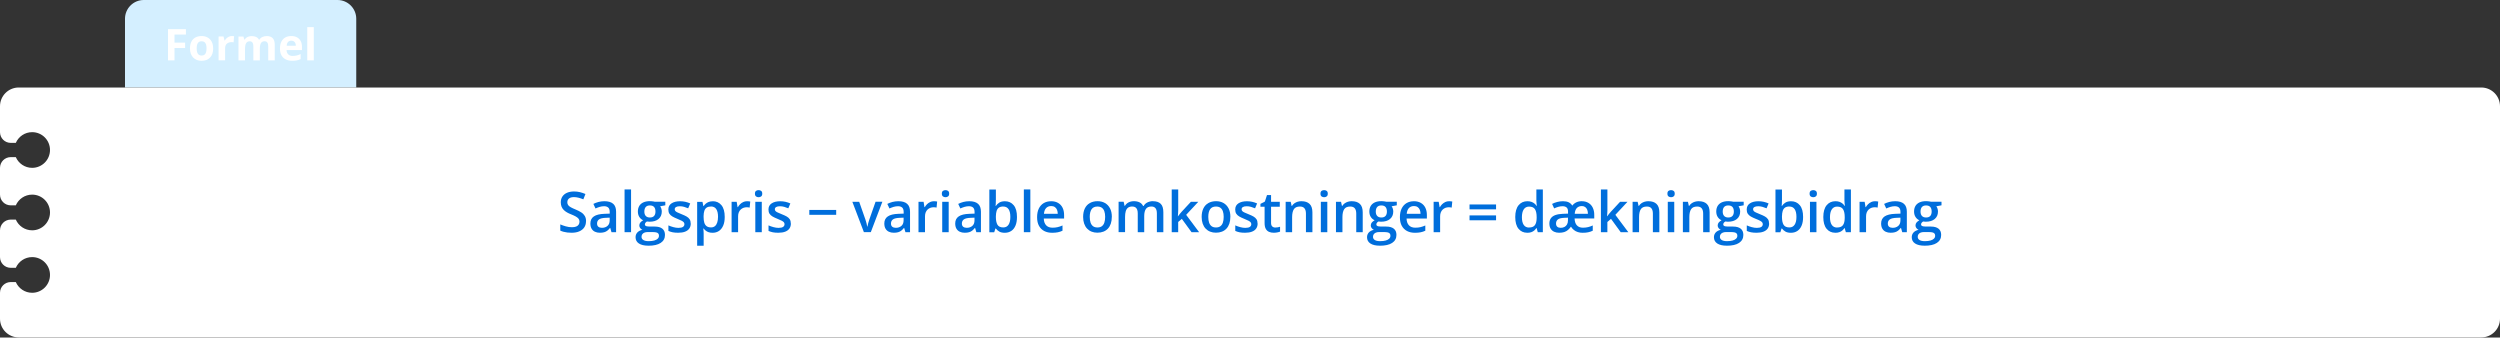 <?xml version="1.0" encoding="UTF-8"?>
<svg id="Layer_2" data-name="Layer 2" xmlns="http://www.w3.org/2000/svg" xmlns:xlink="http://www.w3.org/1999/xlink" viewBox="0 0 800 108">
  <rect x="0" y="0" width="800" height="108" fill="#333333" stroke="none"/>
  <defs>
    <style>
      .cls-1 {
        clip-path: url(#clippath);
      }

      .cls-2, .cls-3, .cls-4, .cls-5, .cls-6, .cls-7 {
        stroke-width: 0px;
      }

      .cls-2, .cls-5 {
        fill: none;
      }

      .cls-3 {
        fill: #d4efff;
      }

      .cls-4 {
        fill: #006edc;
      }

      .cls-8 {
        clip-path: url(#clippath-2);
      }

      .cls-5 {
        clip-path: url(#clippath-1);
      }

      .cls-6 {
        fill: #f2f9ff;
      }

      .cls-7 {
        fill: #fff;
      }
    </style>
    <clipPath id="clippath">
      <rect class="cls-2" x=".12" width="799.88" height="108"/>
    </clipPath>
    <clipPath id="clippath-1">
      <path class="cls-2" d="M6,28c-3.31,0-6,2.69-6,6v8.29c0,1.89,1.53,3.43,3.43,3.43h1.63c.88-2.02,2.89-3.43,5.23-3.43,3.16,0,5.71,2.56,5.71,5.71s-2.56,5.71-5.71,5.71c-2.34,0-4.35-1.41-5.23-3.43h-1.63c-1.89,0-3.43,1.54-3.43,3.43v8.57c0,1.89,1.53,3.43,3.43,3.43h1.63c.88-2.02,2.89-3.43,5.23-3.43,3.16,0,5.71,2.56,5.71,5.71s-2.56,5.71-5.71,5.71c-2.34,0-4.35-1.41-5.23-3.43h-1.63c-1.89,0-3.43,1.54-3.43,3.43v8.57c0,1.89,1.53,3.43,3.43,3.43h1.63c.88-2.02,2.89-3.43,5.23-3.43,3.16,0,5.71,2.56,5.71,5.71s-2.56,5.71-5.71,5.71c-2.34,0-4.35-1.41-5.23-3.43h-1.63c-1.89,0-3.43,1.53-3.43,3.43v8.29c0,3.31,2.69,6,6,6h788c3.31,0,6-2.69,6-6V34c0-3.31-2.69-6-6-6H6Z"/>
    </clipPath>
    <clipPath id="clippath-2">
      <rect class="cls-5" x=".12" width="799.88" height="108"/>
    </clipPath>
  </defs>
  <g id="Layer_1-2" data-name="Layer 1">
    <g>
      <path class="cls-3" d="M114,28H40V6c0-3.31,2.69-6,6-6h62c3.31,0,6,2.69,6,6v22Z"/>
      <polygon class="cls-7" points="55.84 19.32 53.76 19.32 53.76 9.33 59.49 9.33 59.49 11.06 55.84 11.06 55.84 13.64 59.23 13.64 59.23 15.37 55.84 15.37 55.84 19.32"/>
      <path class="cls-7" d="M62.94,15.48c0,.5.05.92.16,1.27.11.34.28.6.51.77.23.17.53.26.91.26s.67-.09.9-.26.4-.43.51-.77c.11-.34.16-.76.16-1.27s-.05-.93-.16-1.26c-.11-.34-.28-.59-.51-.76-.23-.17-.54-.25-.91-.25-.55,0-.95.19-1.2.57-.25.38-.37.95-.37,1.7M68.22,15.48c0,.64-.09,1.2-.26,1.7-.17.49-.42.91-.75,1.25-.33.34-.72.6-1.18.77-.46.17-.97.26-1.55.26-.54,0-1.03-.09-1.48-.26-.45-.17-.84-.43-1.17-.77-.33-.34-.58-.76-.77-1.25-.18-.49-.27-1.06-.27-1.7,0-.85.15-1.56.45-2.15.3-.59.73-1.04,1.29-1.34.56-.3,1.22-.46,1.99-.46.71,0,1.35.15,1.9.46.56.3.99.75,1.31,1.34.32.59.47,1.3.47,2.15"/>
      <path class="cls-7" d="M74.21,11.53c.1,0,.23,0,.36.02.14.01.25.03.34.04l-.16,1.96c-.07-.02-.17-.04-.29-.05-.12-.01-.23-.02-.32-.02-.27,0-.53.03-.78.1-.25.07-.48.18-.68.33-.2.15-.36.35-.47.6-.12.25-.18.55-.18.91v3.89h-2.08v-7.64h1.58l.31,1.29h.1c.15-.26.34-.5.56-.71.23-.22.48-.39.77-.52.29-.13.6-.2.94-.2"/>
      <path class="cls-7" d="M85.28,11.53c.87,0,1.52.22,1.97.67.44.44.67,1.16.67,2.14v4.98h-2.09v-4.46c0-.55-.09-.96-.28-1.24-.19-.28-.48-.42-.87-.42-.55,0-.94.2-1.18.59-.23.39-.35.96-.35,1.69v3.84h-2.08v-4.46c0-.36-.04-.67-.12-.92-.08-.25-.21-.43-.38-.55-.17-.12-.39-.18-.65-.18-.39,0-.69.1-.91.29-.22.19-.38.48-.47.85-.09.38-.14.83-.14,1.38v3.6h-2.09v-7.64h1.59l.28.98h.12c.16-.26.35-.48.59-.64.23-.17.49-.28.77-.36.28-.08.57-.12.86-.12.56,0,1.04.09,1.43.27.39.18.69.46.9.85h.18c.23-.39.55-.68.97-.85.42-.18.85-.27,1.29-.27"/>
      <path class="cls-7" d="M93.21,13.02c-.4,0-.74.13-1.01.39-.27.26-.42.67-.46,1.22h2.93c0-.31-.06-.58-.17-.83-.11-.24-.27-.43-.48-.57-.21-.14-.48-.21-.81-.21M93.2,11.53c.71,0,1.32.13,1.83.41.51.27.9.66,1.18,1.18.28.51.42,1.14.42,1.89v1.01h-4.93c.02.59.2,1.05.53,1.38.33.33.79.5,1.38.5.49,0,.93-.05,1.34-.15.41-.1.82-.25,1.25-.45v1.61c-.38.19-.77.32-1.19.41-.41.09-.91.13-1.5.13-.77,0-1.44-.14-2.03-.42-.59-.28-1.05-.71-1.39-1.29-.33-.58-.5-1.31-.5-2.19s.15-1.64.45-2.23c.3-.6.73-1.04,1.27-1.34.54-.3,1.17-.45,1.89-.45"/>
      <g class="cls-1">
        <rect class="cls-7" x="98.32" y="8.68" width="2.09" height="10.64"/>
        <path class="cls-7" d="M800,42.29v-8.29c0-3.31-2.69-6-6-6H6c-3.31,0-6,2.69-6,6v8.29c0,1.89,1.53,3.43,3.43,3.43h1.63c.88-2.02,2.89-3.43,5.23-3.43,3.16,0,5.71,2.56,5.71,5.71s-2.56,5.71-5.71,5.71c-2.34,0-4.35-1.41-5.23-3.43h-1.63c-1.89,0-3.43,1.54-3.43,3.43v8.57c0,1.89,1.53,3.43,3.43,3.43h1.63c.88-2.02,2.89-3.43,5.23-3.43,3.16,0,5.71,2.56,5.71,5.71s-2.56,5.71-5.71,5.71c-2.34,0-4.35-1.41-5.23-3.43h-1.63c-1.89,0-3.43,1.54-3.43,3.43v8.57c0,1.89,1.53,3.43,3.43,3.43h1.63c.88-2.02,2.89-3.43,5.23-3.43,3.16,0,5.71,2.56,5.71,5.71s-2.56,5.71-5.71,5.71c-2.34,0-4.35-1.41-5.23-3.43h-1.63c-1.89,0-3.43,1.54-3.43,3.43v8.29c0,3.31,2.69,6,6,6h788c3.31,0,6-2.69,6-6v-59.71Z"/>
      </g>
      <g class="cls-8">
        <rect class="cls-6" x="16" y="67.5" width="784" height="1"/>
        <rect class="cls-6" x="16" y="47.25" width="784" height="1"/>
        <rect class="cls-6" x="16" y="87.75" width="784" height="1"/>
        <rect class="cls-6" x="60.09" y="28" width="1" height="80"/>
        <rect class="cls-6" x="80.21" y="28" width="1" height="80"/>
        <rect class="cls-6" x="39.98" y="28" width="1" height="80"/>
        <rect class="cls-6" x="120.43" y="28" width="1" height="80"/>
        <rect class="cls-6" x="140.55" y="28" width="1" height="80"/>
        <rect class="cls-6" x="100.32" y="28" width="1" height="80"/>
        <rect class="cls-6" x="180.78" y="28" width="1" height="80"/>
        <rect class="cls-6" x="200.89" y="28" width="1" height="80"/>
        <rect class="cls-6" x="160.66" y="28" width="1" height="80"/>
        <rect class="cls-6" x="241.12" y="28" width="1" height="80"/>
        <rect class="cls-6" x="261.24" y="28" width="1" height="80"/>
        <rect class="cls-6" x="221.01" y="28" width="1" height="80"/>
        <rect class="cls-6" x="301.47" y="28" width="1" height="80"/>
        <rect class="cls-6" x="321.58" y="28" width="1" height="80"/>
        <rect class="cls-6" x="281.35" y="28" width="1" height="80"/>
        <rect class="cls-6" x="361.81" y="28" width="1" height="80"/>
        <rect class="cls-6" x="381.93" y="28" width="1" height="80"/>
        <rect class="cls-6" x="341.7" y="28" width="1" height="80"/>
        <rect class="cls-6" x="422.16" y="28" width="1" height="80"/>
        <rect class="cls-6" x="442.27" y="28" width="1" height="80"/>
        <rect class="cls-6" x="402.04" y="28" width="1" height="80"/>
        <rect class="cls-6" x="482.5" y="28" width="1" height="80"/>
        <rect class="cls-6" x="502.62" y="28" width="1" height="80"/>
        <rect class="cls-6" x="462.39" y="28" width="1" height="80"/>
        <rect class="cls-6" x="542.85" y="28" width="1" height="80"/>
        <rect class="cls-6" x="562.96" y="28" width="1" height="80"/>
        <rect class="cls-6" x="522.73" y="28" width="1" height="80"/>
        <rect class="cls-6" x="603.19" y="28" width="1" height="80"/>
        <rect class="cls-6" x="623.31" y="28" width="1" height="80"/>
        <rect class="cls-6" x="583.08" y="28" width="1" height="80"/>
        <rect class="cls-6" x="663.54" y="28" width="1" height="80"/>
        <rect class="cls-6" x="683.65" y="28" width="1" height="80"/>
        <rect class="cls-6" x="643.42" y="28" width="1" height="80"/>
        <rect class="cls-6" x="723.88" y="28" width="1" height="80"/>
        <rect class="cls-6" x="743.99" y="28" width="1" height="80"/>
        <rect class="cls-6" x="703.77" y="28" width="1" height="80"/>
        <rect class="cls-6" x="764.11" y="28" width="1" height="80"/>
      </g>
      <g>
        <path class="cls-4" d="M187.52,70.8c0,.76-.19,1.42-.56,1.97s-.91.97-1.6,1.27-1.52.44-2.48.44c-.47,0-.92-.03-1.34-.08s-.83-.13-1.21-.23c-.38-.1-.73-.23-1.04-.37v-1.99c.53.23,1.11.44,1.76.62.64.19,1.3.28,1.97.28.54,0,1-.07,1.35-.21s.63-.35.8-.62.27-.58.27-.94c0-.38-.1-.7-.31-.96s-.51-.5-.93-.73-.93-.46-1.56-.71c-.42-.16-.82-.35-1.2-.57s-.72-.47-1.02-.76-.54-.64-.71-1.05-.26-.88-.26-1.42c0-.73.18-1.35.53-1.87.35-.52.85-.92,1.48-1.19s1.38-.41,2.23-.41c.67,0,1.31.07,1.9.22s1.18.34,1.75.59l-.67,1.71c-.53-.22-1.05-.39-1.54-.52-.49-.13-1-.2-1.51-.2-.45,0-.82.07-1.13.2s-.55.33-.71.57-.24.53-.24.86c0,.38.09.7.28.95s.47.48.86.69.89.45,1.51.7c.71.29,1.31.6,1.81.92s.87.71,1.14,1.16c.26.45.4,1.01.4,1.68Z"/>
        <path class="cls-4" d="M193.42,64.39c1.23,0,2.16.27,2.79.82s.94,1.39.94,2.55v6.55h-1.47l-.4-1.38h-.07c-.28.35-.56.64-.85.87-.29.23-.63.4-1.01.51s-.85.17-1.4.17c-.59,0-1.11-.11-1.56-.32-.46-.21-.82-.54-1.08-.98s-.39-1-.39-1.67c0-1,.37-1.75,1.12-2.26s1.88-.78,3.39-.83l1.68-.06v-.51c0-.67-.16-1.15-.47-1.43s-.75-.43-1.32-.43c-.49,0-.96.07-1.42.21s-.9.31-1.34.51l-.68-1.46c.48-.25,1.02-.46,1.63-.62s1.24-.24,1.89-.24ZM195.1,69.65l-1.25.05c-1.03.04-1.75.21-2.17.52-.42.31-.62.75-.62,1.3,0,.48.14.83.43,1.05.29.22.67.33,1.13.33.71,0,1.31-.2,1.78-.61s.7-1,.7-1.79v-.85Z"/>
        <path class="cls-4" d="M201.94,74.3h-2.08v-13.68h2.08v13.68Z"/>
        <path class="cls-4" d="M207.48,78.62c-1.32,0-2.33-.24-3.04-.71s-1.06-1.14-1.06-2c0-.6.19-1.1.57-1.52.38-.41.92-.7,1.61-.85-.26-.12-.49-.3-.69-.55s-.29-.53-.29-.83c0-.36.1-.67.31-.93s.51-.51.92-.75c-.51-.22-.92-.57-1.23-1.06s-.46-1.07-.46-1.73c0-.7.15-1.3.45-1.8.3-.49.74-.87,1.31-1.13s1.27-.39,2.08-.39c.18,0,.37.01.58.03.21.02.4.04.58.07.18.03.31.05.41.08h3.37v1.15l-1.65.31c.16.22.28.48.38.76.09.29.14.59.14.93,0,1.01-.35,1.8-1.04,2.38-.69.58-1.65.87-2.87.87-.29,0-.58-.03-.85-.07-.21.13-.37.28-.48.43s-.17.33-.17.52c0,.16.06.29.17.38.11.1.28.17.5.22s.49.07.8.07h1.68c1.07,0,1.88.23,2.44.68s.84,1.11.84,1.99c0,1.11-.46,1.96-1.37,2.56-.91.6-2.23.9-3.95.9ZM207.56,77.17c.71,0,1.32-.07,1.81-.21s.87-.34,1.12-.6.38-.57.38-.93c0-.32-.08-.56-.24-.73s-.4-.29-.71-.35c-.31-.06-.71-.09-1.18-.09h-1.52c-.38,0-.72.06-1.01.18s-.52.29-.68.52c-.16.22-.24.5-.24.82,0,.45.2.79.59,1.03s.96.36,1.68.36ZM207.97,69.6c.6,0,1.04-.17,1.34-.5.29-.33.44-.8.44-1.4,0-.65-.15-1.14-.45-1.47s-.74-.49-1.34-.49-1.02.17-1.32.5-.45.83-.45,1.48c0,.59.15,1.05.45,1.38.3.33.75.5,1.33.5Z"/>
        <path class="cls-4" d="M221.04,71.52c0,.64-.16,1.18-.47,1.62s-.76.77-1.36,1c-.59.22-1.32.34-2.18.34-.68,0-1.26-.05-1.75-.14-.49-.1-.95-.25-1.39-.44v-1.78c.47.22.99.4,1.57.56s1.12.24,1.64.24c.67,0,1.16-.11,1.46-.32.3-.21.45-.5.45-.86,0-.21-.06-.4-.18-.57-.12-.17-.34-.34-.67-.52s-.8-.39-1.44-.64c-.62-.25-1.13-.49-1.56-.74-.42-.25-.74-.55-.96-.89s-.33-.79-.33-1.34c0-.87.34-1.52,1.03-1.97.69-.45,1.59-.67,2.72-.67.6,0,1.16.06,1.69.18.53.12,1.05.29,1.56.52l-.65,1.56c-.44-.19-.88-.34-1.32-.47s-.89-.19-1.35-.19c-.53,0-.94.08-1.22.25s-.42.4-.42.69c0,.23.07.42.2.58s.37.32.7.47.79.35,1.38.59c.58.22,1.08.46,1.51.7s.75.54.98.89.34.81.34,1.36Z"/>
        <path class="cls-4" d="M228.08,64.39c1.15,0,2.08.42,2.78,1.27s1.05,2.1,1.05,3.76c0,1.1-.16,2.03-.49,2.78-.33.75-.78,1.32-1.36,1.71-.58.38-1.26.58-2.03.58-.49,0-.92-.06-1.28-.19-.36-.12-.67-.29-.93-.5s-.47-.44-.65-.68h-.12c.03.23.06.49.08.77s.04.55.04.79v3.96h-2.08v-14.04h1.7l.29,1.34h.1c.18-.28.4-.53.66-.76s.58-.42.95-.56.81-.21,1.31-.21ZM227.52,66.08c-.57,0-1.02.11-1.37.34s-.59.56-.75,1.01c-.16.45-.24,1.01-.25,1.69v.29c0,.72.07,1.33.22,1.83.15.5.4.88.75,1.14.35.26.82.39,1.42.39.5,0,.91-.14,1.24-.41s.58-.67.74-1.18.25-1.11.25-1.8c0-1.05-.18-1.86-.55-2.44s-.94-.87-1.71-.87Z"/>
        <path class="cls-4" d="M239.04,64.39c.16,0,.34,0,.54.03s.36.04.5.07l-.19,1.94c-.12-.04-.27-.06-.45-.08-.18-.02-.34-.03-.48-.03-.37,0-.72.06-1.05.18s-.63.31-.89.55c-.26.24-.46.55-.61.91s-.22.79-.22,1.27v5.08h-2.08v-9.73h1.63l.28,1.71h.1c.19-.35.43-.66.72-.95s.62-.52.99-.69.78-.26,1.23-.26Z"/>
        <path class="cls-4" d="M242.75,60.84c.32,0,.59.08.82.25s.35.46.35.88-.12.7-.35.88-.51.26-.82.26-.61-.09-.83-.26-.34-.47-.34-.88.11-.71.34-.88.51-.25.83-.25ZM243.77,64.57v9.73h-2.07v-9.73h2.07Z"/>
        <path class="cls-4" d="M253.08,71.52c0,.64-.16,1.18-.47,1.62s-.76.77-1.36,1c-.59.22-1.32.34-2.18.34-.68,0-1.26-.05-1.75-.14-.49-.1-.95-.25-1.39-.44v-1.78c.47.22.99.4,1.57.56s1.12.24,1.64.24c.67,0,1.16-.11,1.46-.32.3-.21.45-.5.45-.86,0-.21-.06-.4-.18-.57-.12-.17-.34-.34-.67-.52s-.8-.39-1.44-.64c-.62-.25-1.13-.49-1.56-.74-.42-.25-.74-.55-.96-.89s-.33-.79-.33-1.34c0-.87.34-1.52,1.03-1.97.69-.45,1.59-.67,2.72-.67.6,0,1.16.06,1.69.18.53.12,1.05.29,1.56.52l-.65,1.56c-.44-.19-.88-.34-1.32-.47s-.89-.19-1.35-.19c-.53,0-.94.08-1.22.25s-.42.4-.42.69c0,.23.07.42.2.58s.37.32.7.47.79.35,1.38.59c.58.22,1.08.46,1.51.7s.75.54.98.89.34.81.34,1.36Z"/>
        <path class="cls-4" d="M258.98,68.74v-1.56h8.6v1.56h-8.6Z"/>
        <path class="cls-4" d="M276.45,74.3l-3.7-9.73h2.19l2,5.71c.13.36.25.76.35,1.18s.18.78.22,1.06h.07c.04-.3.12-.66.24-1.08s.24-.81.36-1.17l2-5.71h2.18l-3.7,9.73h-2.21Z"/>
        <path class="cls-4" d="M287.48,64.39c1.23,0,2.16.27,2.79.82s.94,1.39.94,2.55v6.55h-1.47l-.4-1.38h-.07c-.28.35-.56.64-.85.87-.29.23-.63.4-1.01.51s-.85.17-1.4.17c-.59,0-1.11-.11-1.56-.32-.46-.21-.82-.54-1.08-.98s-.39-1-.39-1.67c0-1,.37-1.75,1.12-2.26s1.88-.78,3.39-.83l1.68-.06v-.51c0-.67-.16-1.15-.47-1.43s-.75-.43-1.32-.43c-.49,0-.96.07-1.42.21s-.9.31-1.34.51l-.68-1.46c.48-.25,1.02-.46,1.63-.62s1.24-.24,1.89-.24ZM289.15,69.65l-1.25.05c-1.03.04-1.75.21-2.17.52-.42.31-.62.75-.62,1.3,0,.48.14.83.43,1.05.29.22.67.33,1.13.33.71,0,1.31-.2,1.78-.61s.7-1,.7-1.79v-.85Z"/>
        <path class="cls-4" d="M298.85,64.39c.16,0,.34,0,.54.03s.36.04.5.07l-.19,1.94c-.12-.04-.27-.06-.45-.08-.18-.02-.34-.03-.48-.03-.37,0-.72.06-1.05.18s-.63.31-.89.55c-.26.24-.46.55-.61.91s-.22.79-.22,1.27v5.08h-2.08v-9.73h1.63l.28,1.71h.1c.19-.35.43-.66.72-.95s.62-.52.99-.69.78-.26,1.23-.26Z"/>
        <path class="cls-4" d="M302.56,60.84c.32,0,.59.08.82.25s.35.46.35.88-.12.7-.35.88-.51.26-.82.26-.61-.09-.83-.26-.34-.47-.34-.88.11-.71.34-.88.51-.25.83-.25ZM303.58,64.57v9.73h-2.07v-9.73h2.07Z"/>
        <path class="cls-4" d="M310.17,64.39c1.23,0,2.16.27,2.79.82s.94,1.39.94,2.55v6.55h-1.47l-.4-1.38h-.07c-.28.35-.56.64-.85.87-.29.23-.63.4-1.01.51s-.85.17-1.4.17c-.59,0-1.11-.11-1.56-.32-.46-.21-.82-.54-1.08-.98s-.39-1-.39-1.67c0-1,.37-1.75,1.12-2.26s1.88-.78,3.39-.83l1.68-.06v-.51c0-.67-.16-1.15-.47-1.43s-.75-.43-1.32-.43c-.49,0-.96.07-1.42.21s-.9.31-1.34.51l-.68-1.46c.48-.25,1.02-.46,1.63-.62s1.24-.24,1.89-.24ZM311.84,69.65l-1.25.05c-1.03.04-1.75.21-2.17.52-.42.31-.62.75-.62,1.3,0,.48.14.83.43,1.05.29.22.67.33,1.13.33.71,0,1.31-.2,1.78-.61s.7-1,.7-1.79v-.85Z"/>
        <path class="cls-4" d="M318.68,60.62v3.3c0,.38-.01.75-.03,1.12-.02.37-.04.65-.06.86h.09c.26-.42.63-.78,1.1-1.07.47-.29,1.08-.43,1.81-.43,1.15,0,2.08.42,2.79,1.27s1.05,2.1,1.05,3.76c0,1.1-.16,2.03-.48,2.78s-.77,1.32-1.36,1.7c-.58.38-1.27.58-2.05.58-.74,0-1.33-.13-1.79-.4s-.81-.59-1.07-.96h-.15l-.38,1.19h-1.56v-13.68h2.07ZM321.05,66.08c-.59,0-1.05.12-1.39.35-.34.23-.59.58-.74,1.05-.15.46-.23,1.06-.24,1.77v.18c0,1.08.17,1.91.51,2.49s.97.86,1.88.86c.72,0,1.27-.29,1.66-.87s.58-1.42.58-2.51-.19-1.92-.58-2.48-.95-.83-1.68-.83Z"/>
        <path class="cls-4" d="M329.71,74.3h-2.08v-13.68h2.08v13.68Z"/>
        <path class="cls-4" d="M336.35,64.39c.87,0,1.61.18,2.23.54s1.1.86,1.43,1.52.5,1.44.5,2.36v1.11h-6.5c.02.94.28,1.67.76,2.18s1.16.76,2.03.76c.62,0,1.18-.06,1.67-.18.5-.12,1.01-.3,1.53-.53v1.68c-.49.23-.98.4-1.49.5s-1.11.16-1.81.16c-.96,0-1.8-.18-2.52-.55s-1.29-.92-1.7-1.66-.61-1.66-.61-2.76.18-2.02.55-2.78.89-1.34,1.56-1.74,1.45-.6,2.34-.6ZM336.35,65.94c-.65,0-1.18.21-1.58.63s-.64,1.04-.71,1.85h4.42c0-.49-.09-.92-.24-1.29s-.39-.67-.7-.88-.71-.32-1.2-.32Z"/>
        <path class="cls-4" d="M355.78,69.41c0,.81-.11,1.53-.32,2.15s-.52,1.16-.92,1.59-.89.76-1.46.98-1.21.33-1.92.33c-.67,0-1.28-.11-1.84-.33s-1.04-.55-1.45-.98-.72-.96-.94-1.59-.33-1.34-.33-2.15c0-1.07.19-1.98.56-2.73.37-.75.9-1.32,1.6-1.71s1.51-.59,2.47-.59c.9,0,1.69.2,2.37.59s1.22.96,1.61,1.71.58,1.66.58,2.72ZM348.72,69.41c0,.71.09,1.32.26,1.82s.44.89.8,1.16c.36.27.83.4,1.41.4s1.03-.13,1.4-.4c.36-.27.63-.65.8-1.16s.26-1.11.26-1.82-.09-1.3-.26-1.8-.44-.87-.8-1.13c-.36-.26-.83-.39-1.41-.39-.86,0-1.48.29-1.87.86s-.59,1.39-.59,2.46Z"/>
        <path class="cls-4" d="M368.97,64.39c1.09,0,1.91.28,2.47.84s.83,1.46.83,2.71v6.36h-2.07v-5.99c0-.74-.14-1.3-.43-1.67-.29-.37-.72-.56-1.31-.56-.82,0-1.41.26-1.77.78s-.54,1.28-.54,2.28v5.16h-2.07v-5.99c0-.5-.06-.91-.19-1.24s-.32-.58-.58-.74-.58-.25-.98-.25c-.57,0-1.02.13-1.36.38-.34.26-.58.63-.73,1.13-.15.5-.22,1.11-.22,1.84v4.86h-2.07v-9.73h1.62l.29,1.31h.11c.2-.34.45-.62.74-.84.3-.22.63-.38.99-.49.36-.11.74-.16,1.13-.16.73,0,1.34.13,1.84.38.5.25.87.64,1.12,1.16h.16c.3-.53.73-.92,1.27-1.17s1.12-.38,1.73-.38Z"/>
        <path class="cls-4" d="M377.03,60.62v6.61c0,.3-.01.63-.04.98s-.05.69-.07,1h.04c.15-.21.34-.45.55-.72s.42-.52.61-.72l2.97-3.2h2.37l-3.89,4.18,4.15,5.55h-2.43l-3.11-4.27-1.16,1v3.27h-2.07v-13.68h2.07Z"/>
        <path class="cls-4" d="M393.71,69.41c0,.81-.11,1.53-.32,2.15s-.52,1.16-.92,1.59-.89.76-1.46.98-1.21.33-1.92.33c-.67,0-1.28-.11-1.84-.33s-1.04-.55-1.45-.98-.72-.96-.94-1.59-.33-1.34-.33-2.15c0-1.07.19-1.98.56-2.73.37-.75.9-1.32,1.6-1.71s1.51-.59,2.47-.59c.9,0,1.69.2,2.37.59s1.22.96,1.61,1.71.58,1.66.58,2.72ZM386.65,69.41c0,.71.09,1.32.26,1.82s.44.89.8,1.16c.36.27.83.4,1.41.4s1.03-.13,1.4-.4c.36-.27.63-.65.8-1.16s.26-1.11.26-1.82-.09-1.3-.26-1.8-.44-.87-.8-1.13c-.36-.26-.83-.39-1.41-.39-.86,0-1.48.29-1.87.86s-.59,1.39-.59,2.46Z"/>
        <path class="cls-4" d="M402.44,71.52c0,.64-.16,1.18-.47,1.62s-.76.77-1.36,1c-.59.22-1.32.34-2.18.34-.68,0-1.26-.05-1.75-.14-.49-.1-.95-.25-1.39-.44v-1.78c.47.22.99.4,1.57.56s1.12.24,1.64.24c.67,0,1.16-.11,1.46-.32.3-.21.45-.5.45-.86,0-.21-.06-.4-.18-.57-.12-.17-.34-.34-.67-.52s-.8-.39-1.44-.64c-.62-.25-1.13-.49-1.56-.74-.42-.25-.74-.55-.96-.89s-.33-.79-.33-1.34c0-.87.34-1.52,1.03-1.97.69-.45,1.59-.67,2.72-.67.6,0,1.16.06,1.69.18.53.12,1.05.29,1.56.52l-.65,1.56c-.44-.19-.88-.34-1.32-.47s-.89-.19-1.35-.19c-.53,0-.94.08-1.22.25s-.42.4-.42.69c0,.23.07.42.2.58s.37.32.7.47.79.35,1.38.59c.58.22,1.08.46,1.51.7.42.24.75.54.98.89s.34.81.34,1.36Z"/>
        <path class="cls-4" d="M408.1,72.81c.27,0,.54-.02.8-.07s.5-.11.72-.18v1.56c-.23.1-.52.18-.89.25s-.74.11-1.13.11c-.55,0-1.05-.09-1.49-.28-.44-.18-.79-.5-1.05-.95s-.39-1.08-.39-1.87v-5.22h-1.33v-.92l1.42-.74.68-2.08h1.3v2.16h2.79v1.58h-2.79v5.19c0,.49.12.86.37,1.1s.57.36.98.36Z"/>
        <path class="cls-4" d="M416.49,64.39c1.1,0,1.95.28,2.56.85.61.57.92,1.47.92,2.72v6.35h-2.07v-5.96c0-.75-.16-1.31-.47-1.69-.31-.38-.79-.57-1.44-.57-.94,0-1.6.29-1.96.87-.37.58-.55,1.42-.55,2.51v4.83h-2.07v-9.73h1.62l.29,1.32h.11c.21-.34.47-.62.79-.84.31-.22.67-.39,1.05-.5s.8-.17,1.22-.17Z"/>
        <path class="cls-4" d="M423.72,60.84c.32,0,.59.08.82.25s.35.46.35.88-.12.7-.35.88-.5.26-.82.26-.61-.09-.83-.26-.34-.47-.34-.88.11-.71.34-.88.51-.25.83-.25ZM424.74,64.57v9.73h-2.07v-9.73h2.07Z"/>
        <path class="cls-4" d="M432.59,64.39c1.1,0,1.95.28,2.56.85.61.57.92,1.47.92,2.72v6.35h-2.07v-5.96c0-.75-.16-1.31-.47-1.69-.31-.38-.79-.57-1.44-.57-.94,0-1.6.29-1.96.87-.37.58-.55,1.42-.55,2.51v4.83h-2.07v-9.73h1.62l.29,1.32h.11c.21-.34.47-.62.79-.84.31-.22.67-.39,1.05-.5s.8-.17,1.22-.17Z"/>
        <path class="cls-4" d="M441.55,78.62c-1.32,0-2.33-.24-3.04-.71s-1.06-1.14-1.06-2c0-.6.19-1.1.57-1.52.38-.41.92-.7,1.61-.85-.26-.12-.49-.3-.69-.55s-.29-.53-.29-.83c0-.36.1-.67.31-.93s.51-.51.92-.75c-.51-.22-.92-.57-1.23-1.06-.31-.49-.46-1.07-.46-1.73,0-.7.15-1.3.45-1.8.3-.49.74-.87,1.31-1.13s1.27-.39,2.08-.39c.18,0,.37.01.58.03.21.02.4.04.58.07.18.03.32.05.41.08h3.37v1.15l-1.65.31c.16.22.28.48.38.76.09.29.14.59.14.93,0,1.01-.35,1.8-1.04,2.38-.69.58-1.65.87-2.87.87-.29,0-.58-.03-.85-.07-.21.13-.37.28-.48.43s-.17.33-.17.52c0,.16.06.29.17.38.11.1.28.17.5.22.22.05.49.07.8.07h1.68c1.07,0,1.88.23,2.44.68s.84,1.11.84,1.99c0,1.11-.46,1.96-1.37,2.56-.91.6-2.23.9-3.95.9ZM441.63,77.17c.71,0,1.32-.07,1.81-.21s.87-.34,1.12-.6c.26-.26.38-.57.38-.93,0-.32-.08-.56-.24-.73s-.4-.29-.71-.35c-.31-.06-.71-.09-1.18-.09h-1.52c-.38,0-.72.06-1.01.18s-.52.29-.68.52c-.16.22-.24.5-.24.82,0,.45.2.79.59,1.03.39.24.96.36,1.68.36ZM442.03,69.6c.6,0,1.04-.17,1.34-.5.29-.33.44-.8.44-1.4,0-.65-.15-1.14-.45-1.47s-.74-.49-1.34-.49-1.02.17-1.32.5c-.3.33-.45.83-.45,1.48,0,.59.15,1.05.45,1.38.3.33.75.5,1.33.5Z"/>
        <path class="cls-4" d="M452.44,64.39c.87,0,1.61.18,2.23.54s1.1.86,1.43,1.52.5,1.44.5,2.36v1.11h-6.5c.02.94.28,1.67.76,2.18.48.51,1.16.76,2.04.76.62,0,1.18-.06,1.67-.18.5-.12,1.01-.3,1.53-.53v1.68c-.49.23-.98.4-1.49.5s-1.11.16-1.81.16c-.96,0-1.8-.18-2.52-.55s-1.29-.92-1.7-1.66-.61-1.66-.61-2.76.18-2.02.55-2.78.89-1.34,1.56-1.74,1.45-.6,2.34-.6ZM452.44,65.94c-.65,0-1.18.21-1.58.63-.4.42-.64,1.04-.71,1.85h4.42c0-.49-.09-.92-.24-1.29s-.39-.67-.7-.88-.71-.32-1.2-.32Z"/>
        <path class="cls-4" d="M463.69,64.39c.16,0,.34,0,.54.03s.36.04.5.07l-.19,1.94c-.12-.04-.27-.06-.45-.08-.18-.02-.34-.03-.48-.03-.37,0-.72.06-1.05.18s-.63.31-.89.55c-.26.24-.46.55-.61.91s-.22.79-.22,1.27v5.08h-2.08v-9.73h1.63l.28,1.71h.1c.19-.35.43-.66.72-.95s.62-.52.99-.69c.37-.17.78-.26,1.23-.26Z"/>
        <path class="cls-4" d="M470.25,66.99v-1.56h8.49v1.56h-8.49ZM470.25,70.49v-1.56h8.49v1.56h-8.49Z"/>
        <path class="cls-4" d="M488.71,74.48c-1.15,0-2.08-.42-2.78-1.27s-1.05-2.1-1.05-3.75.36-2.93,1.07-3.79c.71-.86,1.65-1.28,2.82-1.28.49,0,.91.07,1.28.2.37.13.69.31.96.53s.5.47.68.75h.1c-.03-.18-.06-.44-.1-.79-.04-.34-.05-.66-.05-.95v-3.5h2.07v13.68h-1.62l-.37-1.32h-.09c-.18.28-.4.53-.66.76-.27.23-.58.41-.95.54-.37.13-.8.2-1.3.2ZM489.3,72.8c.88,0,1.5-.25,1.87-.76s.55-1.27.56-2.29v-.27c0-1.09-.17-1.92-.52-2.5s-.99-.87-1.92-.87c-.74,0-1.31.3-1.7.9s-.58,1.43-.58,2.5.19,1.89.58,2.46c.39.57.96.85,1.72.85Z"/>
        <path class="cls-4" d="M506.2,64.39c.8,0,1.5.18,2.1.54s1.06.86,1.38,1.52.49,1.44.48,2.34v1.12h-6.29c.03.97.27,1.7.73,2.2.45.5,1.1.75,1.94.75.59,0,1.13-.06,1.63-.18.5-.12,1-.3,1.51-.53v1.68c-.49.23-.98.4-1.47.5-.5.11-1.08.16-1.76.16-.55,0-1.06-.07-1.53-.22s-.89-.36-1.26-.66c-.37-.29-.69-.65-.95-1.08-.31.42-.63.78-.97,1.07-.34.29-.73.51-1.19.66-.45.15-1.01.22-1.66.22-.57,0-1.1-.11-1.56-.32-.47-.21-.84-.54-1.12-.98s-.41-1-.41-1.67.16-1.22.48-1.67.8-.79,1.44-1.02c.64-.23,1.44-.37,2.4-.4l1.65-.06v-.68c0-.61-.16-1.04-.47-1.3s-.74-.39-1.28-.39c-.47,0-.94.07-1.38.2-.45.13-.89.3-1.31.5l-.66-1.44c.47-.25,1.02-.46,1.63-.62s1.23-.24,1.86-.24c.71,0,1.31.11,1.8.34s.88.59,1.17,1.07c.35-.46.77-.81,1.28-1.05s1.11-.37,1.79-.37ZM501.75,69.65l-1.18.05c-.97.04-1.66.21-2.05.52-.39.31-.59.75-.59,1.3,0,.48.14.83.41,1.05.27.22.63.33,1.08.33s.85-.09,1.2-.27.63-.45.83-.81.3-.8.3-1.32v-.85ZM506.16,65.94c-.65,0-1.17.21-1.57.62-.4.42-.62,1.04-.68,1.86h4.22c0-.49-.07-.92-.22-1.3-.15-.37-.36-.66-.66-.87-.29-.21-.65-.32-1.09-.32Z"/>
        <path class="cls-4" d="M514.37,60.62v6.61c0,.3-.01.63-.04.98s-.05.69-.07,1h.04c.15-.21.33-.45.55-.72s.42-.52.61-.72l2.97-3.2h2.37l-3.89,4.18,4.15,5.55h-2.43l-3.11-4.27-1.16,1v3.27h-2.07v-13.68h2.07Z"/>
        <path class="cls-4" d="M527.51,64.39c1.1,0,1.95.28,2.56.85.61.57.92,1.47.92,2.72v6.35h-2.07v-5.96c0-.75-.16-1.31-.47-1.69-.31-.38-.79-.57-1.44-.57-.94,0-1.6.29-1.96.87-.37.58-.55,1.42-.55,2.51v4.83h-2.07v-9.73h1.62l.29,1.32h.11c.21-.34.47-.62.79-.84.31-.22.67-.39,1.05-.5s.8-.17,1.22-.17Z"/>
        <path class="cls-4" d="M534.74,60.84c.32,0,.59.08.82.25s.35.46.35.88-.12.7-.35.88-.5.26-.82.26-.61-.09-.83-.26-.34-.47-.34-.88.11-.71.34-.88.51-.25.83-.25ZM535.76,64.57v9.73h-2.07v-9.73h2.07Z"/>
        <path class="cls-4" d="M543.6,64.39c1.1,0,1.95.28,2.56.85.61.57.92,1.47.92,2.72v6.35h-2.07v-5.96c0-.75-.16-1.31-.47-1.69-.31-.38-.79-.57-1.44-.57-.94,0-1.6.29-1.96.87-.37.58-.55,1.42-.55,2.51v4.83h-2.07v-9.73h1.62l.29,1.32h.11c.21-.34.47-.62.79-.84.31-.22.67-.39,1.05-.5s.8-.17,1.22-.17Z"/>
        <path class="cls-4" d="M552.56,78.62c-1.32,0-2.33-.24-3.04-.71s-1.06-1.14-1.06-2c0-.6.19-1.1.57-1.52.38-.41.92-.7,1.61-.85-.26-.12-.49-.3-.69-.55s-.29-.53-.29-.83c0-.36.1-.67.31-.93s.51-.51.92-.75c-.51-.22-.92-.57-1.23-1.06-.31-.49-.46-1.07-.46-1.73,0-.7.15-1.3.45-1.8.3-.49.74-.87,1.31-1.13s1.27-.39,2.08-.39c.18,0,.37.01.58.03.21.02.4.04.58.07.18.03.32.05.41.08h3.37v1.15l-1.65.31c.16.22.28.48.38.76.09.29.14.59.14.93,0,1.01-.35,1.8-1.04,2.38-.69.58-1.65.87-2.87.87-.29,0-.58-.03-.85-.07-.21.13-.37.28-.48.43s-.17.33-.17.52c0,.16.06.29.17.38.11.1.28.17.5.22.22.05.49.07.8.07h1.68c1.07,0,1.88.23,2.44.68s.84,1.11.84,1.99c0,1.11-.46,1.96-1.37,2.56-.91.6-2.23.9-3.95.9ZM552.64,77.17c.71,0,1.32-.07,1.81-.21s.87-.34,1.12-.6c.26-.26.38-.57.38-.93,0-.32-.08-.56-.24-.73s-.4-.29-.71-.35c-.31-.06-.71-.09-1.18-.09h-1.52c-.38,0-.72.06-1.01.18s-.52.29-.68.52c-.16.22-.24.5-.24.82,0,.45.2.79.59,1.03.39.24.96.36,1.68.36ZM553.05,69.6c.6,0,1.04-.17,1.34-.5.29-.33.44-.8.44-1.4,0-.65-.15-1.14-.45-1.47s-.74-.49-1.34-.49-1.02.17-1.32.5c-.3.33-.45.83-.45,1.48,0,.59.15,1.05.45,1.38.3.33.75.5,1.33.5Z"/>
        <path class="cls-4" d="M566.12,71.52c0,.64-.16,1.18-.47,1.62s-.76.77-1.36,1c-.59.22-1.32.34-2.18.34-.68,0-1.26-.05-1.75-.14-.49-.1-.95-.25-1.39-.44v-1.78c.47.22.99.4,1.57.56s1.12.24,1.64.24c.67,0,1.16-.11,1.46-.32.3-.21.45-.5.45-.86,0-.21-.06-.4-.18-.57-.12-.17-.34-.34-.67-.52-.32-.18-.8-.39-1.44-.64-.62-.25-1.13-.49-1.56-.74-.42-.25-.74-.55-.96-.89s-.33-.79-.33-1.34c0-.87.34-1.52,1.03-1.97.69-.45,1.59-.67,2.72-.67.6,0,1.16.06,1.69.18.53.12,1.05.29,1.56.52l-.65,1.56c-.44-.19-.88-.34-1.32-.47-.44-.13-.89-.19-1.35-.19-.53,0-.94.08-1.22.25-.28.16-.42.4-.42.69,0,.23.07.42.2.58s.37.32.7.47.79.35,1.38.59c.58.22,1.08.46,1.51.7.42.24.75.54.98.89s.34.81.34,1.36Z"/>
        <path class="cls-4" d="M570.23,60.62v3.3c0,.38-.01.75-.03,1.12-.02.37-.04.65-.06.86h.09c.26-.42.63-.78,1.1-1.07.47-.29,1.08-.43,1.82-.43,1.15,0,2.08.42,2.79,1.27s1.05,2.1,1.05,3.76c0,1.1-.16,2.03-.48,2.78s-.78,1.32-1.36,1.7c-.58.38-1.27.58-2.05.58-.74,0-1.33-.13-1.79-.4-.46-.27-.81-.59-1.07-.96h-.15l-.38,1.19h-1.56v-13.68h2.07ZM572.6,66.08c-.59,0-1.05.12-1.39.35-.34.23-.59.58-.74,1.05-.15.46-.23,1.06-.24,1.77v.18c0,1.08.17,1.91.51,2.49.34.57.97.86,1.88.86.72,0,1.27-.29,1.66-.87s.58-1.42.58-2.51-.19-1.92-.58-2.48-.95-.83-1.68-.83Z"/>
        <path class="cls-4" d="M580.24,60.84c.32,0,.59.08.82.25s.35.46.35.88-.12.7-.35.88-.5.26-.82.26-.61-.09-.83-.26-.34-.47-.34-.88.11-.71.34-.88.51-.25.83-.25ZM581.26,64.57v9.73h-2.07v-9.73h2.07Z"/>
        <path class="cls-4" d="M587.29,74.48c-1.15,0-2.08-.42-2.78-1.27s-1.05-2.1-1.05-3.75.36-2.93,1.07-3.79c.71-.86,1.65-1.28,2.82-1.28.49,0,.91.07,1.28.2.37.13.69.31.96.53s.5.47.68.75h.1c-.03-.18-.06-.44-.1-.79-.04-.34-.05-.66-.05-.95v-3.5h2.07v13.68h-1.62l-.37-1.32h-.09c-.18.28-.4.53-.66.76-.27.23-.58.41-.95.54-.37.13-.8.2-1.3.2ZM587.88,72.8c.88,0,1.5-.25,1.87-.76s.55-1.27.56-2.29v-.27c0-1.09-.17-1.92-.52-2.5s-.99-.87-1.92-.87c-.74,0-1.31.3-1.7.9s-.58,1.43-.58,2.5.19,1.89.58,2.46c.39.57.96.85,1.72.85Z"/>
        <path class="cls-4" d="M599.99,64.39c.16,0,.34,0,.54.03s.36.04.5.07l-.19,1.94c-.12-.04-.27-.06-.45-.08-.18-.02-.34-.03-.48-.03-.37,0-.72.06-1.05.18s-.63.31-.89.55c-.26.24-.46.55-.61.91s-.22.79-.22,1.27v5.08h-2.08v-9.73h1.63l.28,1.71h.1c.19-.35.43-.66.72-.95s.62-.52.99-.69c.37-.17.78-.26,1.23-.26Z"/>
        <path class="cls-4" d="M606.46,64.39c1.23,0,2.16.27,2.79.82.63.54.94,1.39.94,2.55v6.55h-1.47l-.4-1.38h-.07c-.28.35-.56.64-.85.87-.29.23-.63.4-1.01.51s-.85.17-1.4.17c-.59,0-1.11-.11-1.56-.32-.46-.21-.82-.54-1.08-.98s-.39-1-.39-1.67c0-1,.37-1.75,1.12-2.26.75-.5,1.88-.78,3.39-.83l1.68-.06v-.51c0-.67-.16-1.15-.47-1.43s-.75-.43-1.32-.43c-.49,0-.96.07-1.42.21s-.9.31-1.34.51l-.68-1.46c.48-.25,1.02-.46,1.63-.62.61-.16,1.24-.24,1.89-.24ZM608.14,69.65l-1.25.05c-1.03.04-1.75.21-2.17.52-.42.31-.62.75-.62,1.3,0,.48.14.83.43,1.05.29.22.67.33,1.13.33.71,0,1.31-.2,1.78-.61s.7-1,.7-1.79v-.85Z"/>
      </g>
      <path class="cls-4" d="M615.86,78.62c-1.32,0-2.33-.24-3.04-.71s-1.06-1.14-1.06-2c0-.6.19-1.1.57-1.52.38-.41.92-.7,1.61-.85-.26-.12-.49-.3-.69-.55s-.29-.53-.29-.83c0-.36.1-.67.31-.93s.51-.51.92-.75c-.51-.22-.92-.57-1.23-1.06-.31-.49-.46-1.07-.46-1.73,0-.7.15-1.3.45-1.8.3-.49.74-.87,1.31-1.13s1.27-.39,2.08-.39c.18,0,.37.01.58.03.21.02.4.04.58.07.18.03.32.05.41.08h3.37v1.15l-1.65.31c.16.22.28.48.38.76.09.29.14.59.14.93,0,1.01-.35,1.8-1.04,2.38-.69.58-1.65.87-2.87.87-.29,0-.58-.03-.85-.07-.21.13-.37.28-.48.43s-.17.33-.17.52c0,.16.06.29.17.38.11.1.28.17.5.22.22.05.49.07.8.07h1.68c1.07,0,1.88.23,2.44.68s.84,1.11.84,1.99c0,1.11-.46,1.96-1.37,2.56-.91.6-2.23.9-3.95.9ZM615.94,77.17c.71,0,1.32-.07,1.81-.21s.87-.34,1.12-.6c.26-.26.38-.57.38-.93,0-.32-.08-.56-.24-.73s-.4-.29-.71-.35c-.31-.06-.71-.09-1.18-.09h-1.52c-.38,0-.72.06-1.01.18s-.52.29-.68.52c-.16.22-.24.5-.24.82,0,.45.2.79.59,1.03.39.24.96.36,1.68.36ZM616.35,69.6c.6,0,1.04-.17,1.34-.5.29-.33.44-.8.44-1.4,0-.65-.15-1.14-.45-1.47s-.74-.49-1.34-.49-1.02.17-1.32.5c-.3.33-.45.83-.45,1.48,0,.59.15,1.05.45,1.38.3.33.75.5,1.33.5Z"/>
    </g>
  </g>
</svg>